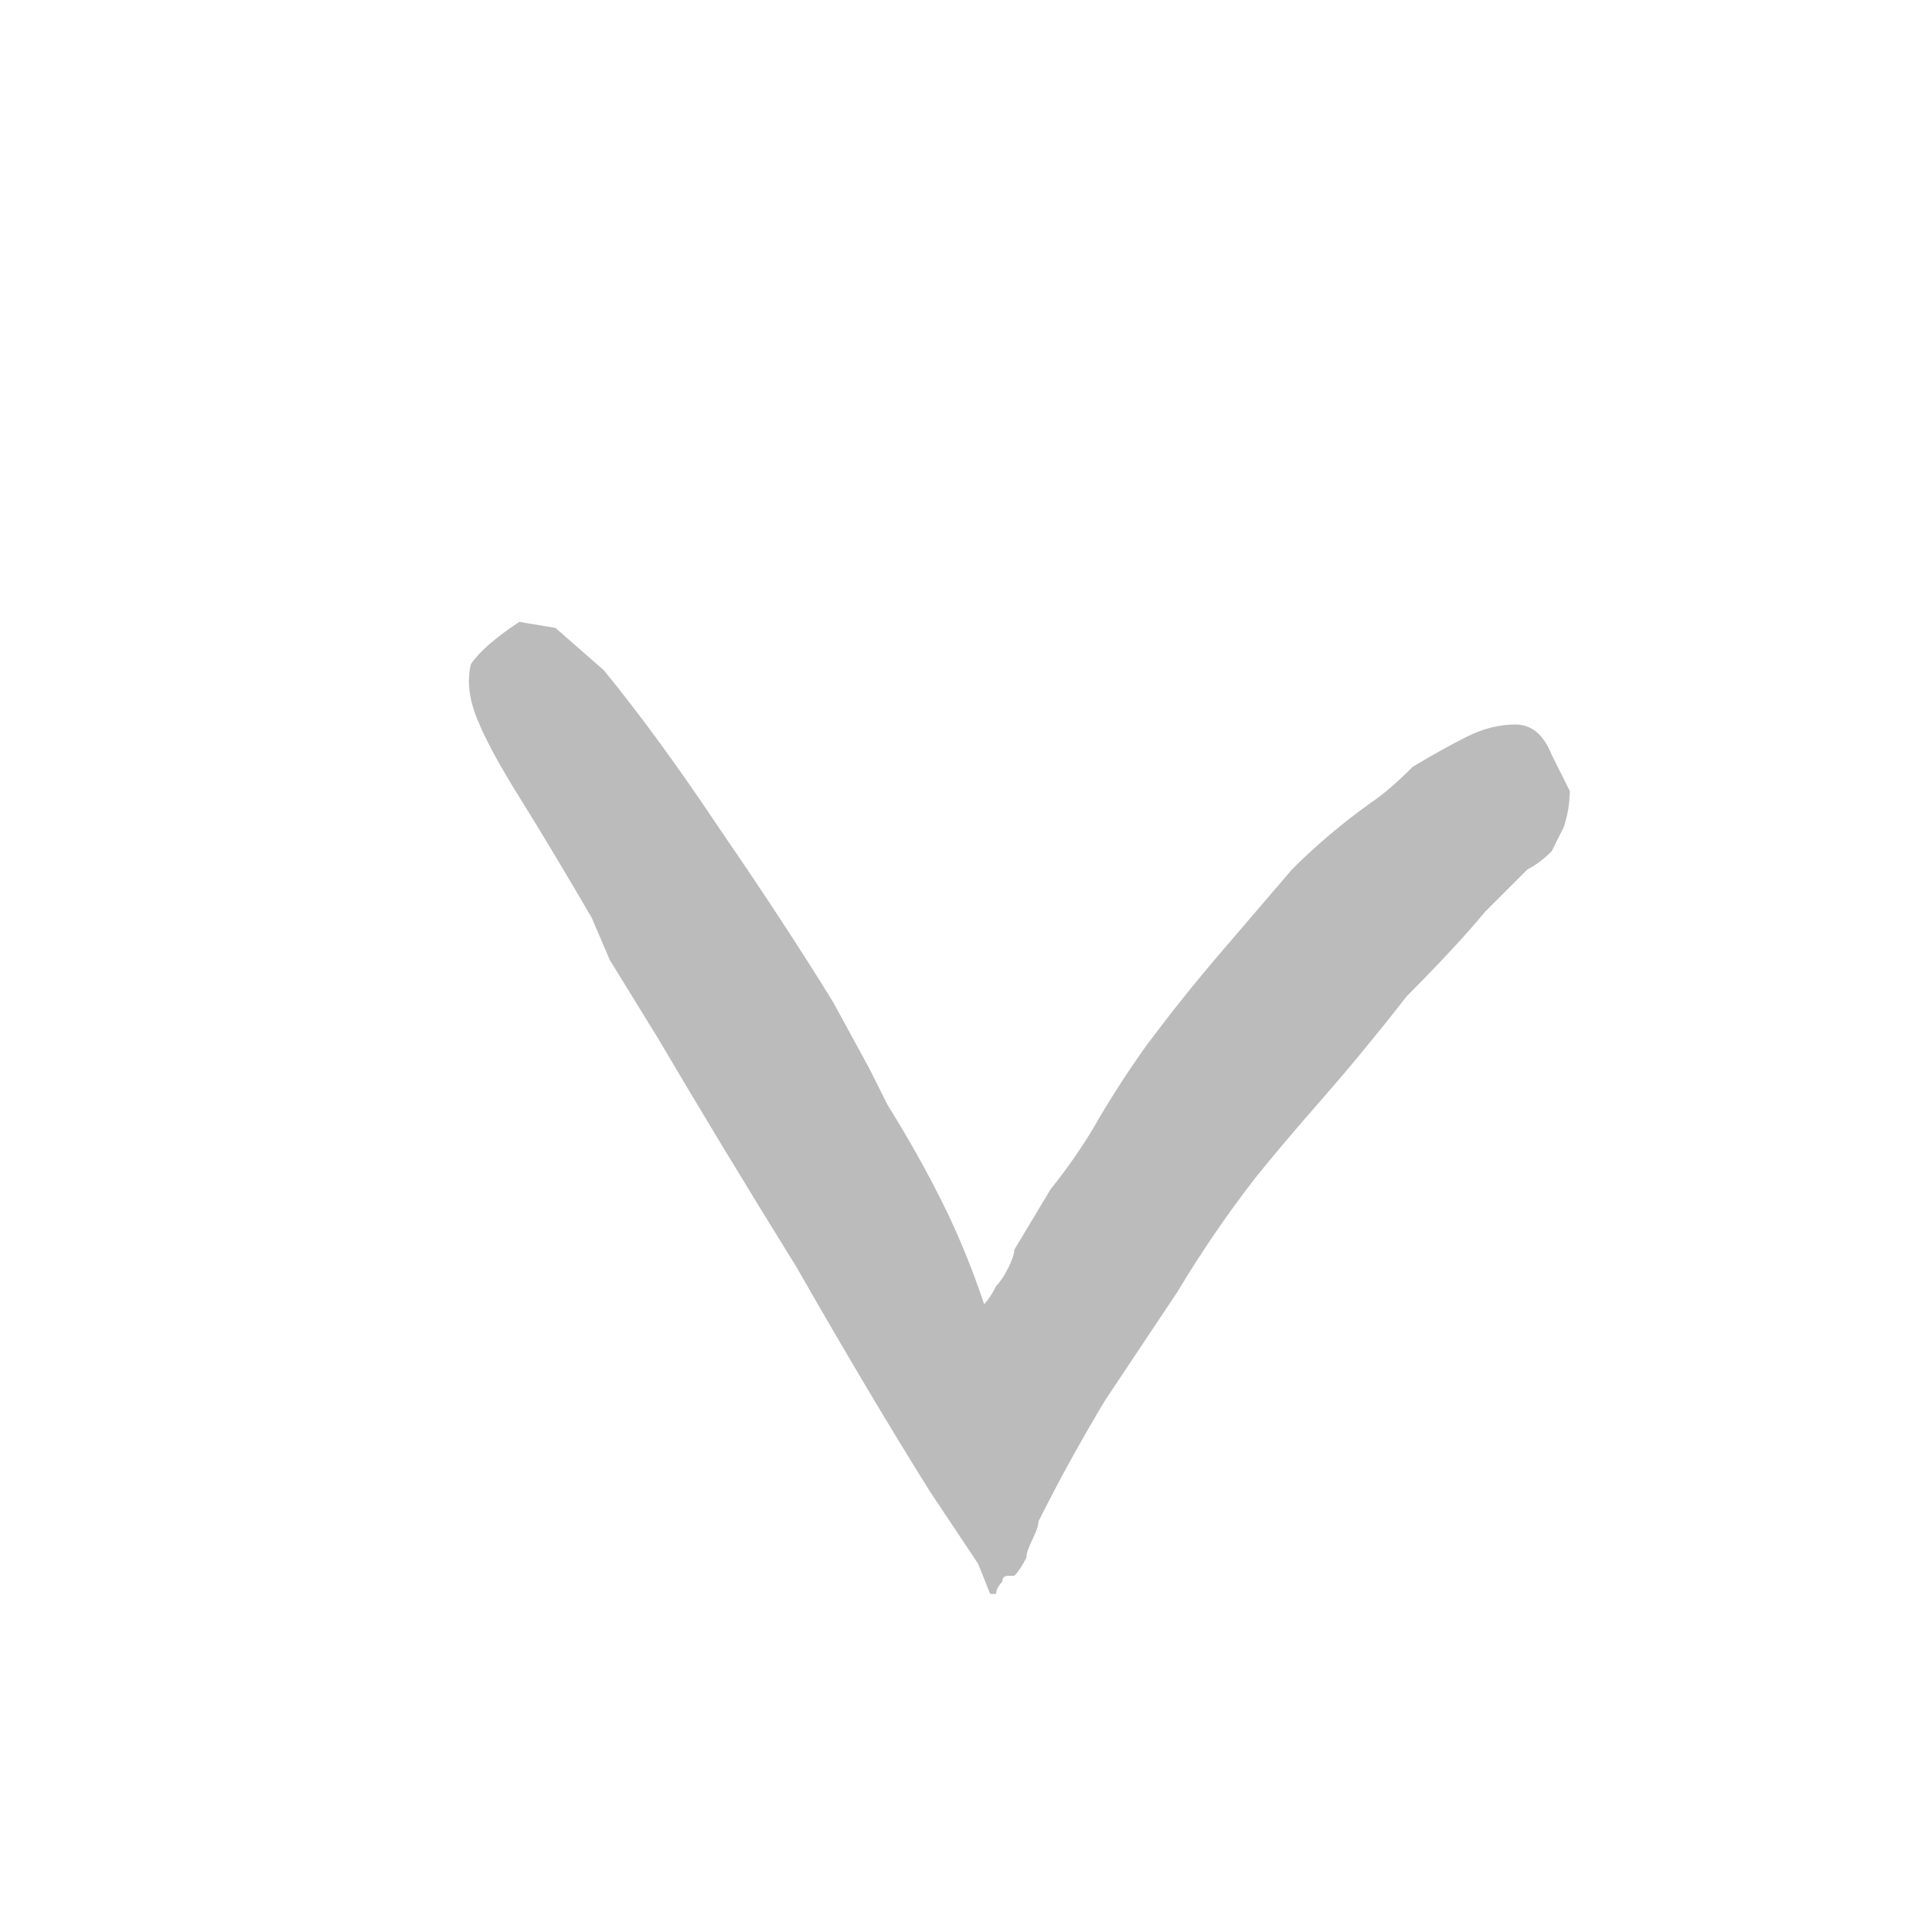 <svg xmlns="http://www.w3.org/2000/svg" height="16" width="16">
  <defs />
  <g>
    <path d="M4.9 7.6 Q4.55 7 4.3 6.6 4.05 6.2 3.95 5.95 3.85 5.7 3.9 5.5 4 5.35 4.3 5.15 L4.6 5.2 5 5.55 Q5.45 6.1 5.95 6.85 6.5 7.65 6.9 8.3 L7.2 8.85 7.35 9.15 Q7.6 9.55 7.8 9.95 8 10.35 8.15 10.8 8.2 10.75 8.25 10.65 8.3 10.6 8.35 10.5 8.4 10.4 8.4 10.35 8.55 10.1 8.7 9.85 8.9 9.6 9.05 9.35 9.25 9 9.5 8.65 9.8 8.25 10.1 7.9 10.4 7.55 10.7 7.2 11 6.9 11.35 6.65 11.5 6.55 11.7 6.35 11.95 6.2 12.15 6.1 12.35 6 12.55 6 12.75 6 12.85 6.25 12.95 6.45 13 6.55 13 6.7 12.95 6.85 12.9 6.95 12.85 7.05 12.75 7.15 12.65 7.2 L12.3 7.55 Q12.05 7.85 11.65 8.25 11.3 8.7 10.95 9.1 10.6 9.5 10.4 9.75 10.05 10.2 9.75 10.7 9.45 11.15 9.15 11.6 8.85 12.1 8.6 12.6 8.6 12.65 8.55 12.75 8.5 12.85 8.5 12.9 8.45 13 8.4 13.05 8.4 13.05 8.4 13.05 8.35 13.05 8.35 13.05 8.35 13 8.35 13.05 8.3 13.05 8.3 13.1 8.25 13.15 8.25 13.2 8.25 13.2 8.2 13.2 L8.1 12.95 7.7 12.35 Q7.2 11.55 6.6 10.5 5.95 9.45 5.45 8.6 L5.05 7.95 4.9 7.6" fill="#BBBBBB" stroke="none" />
  </g>
</svg>